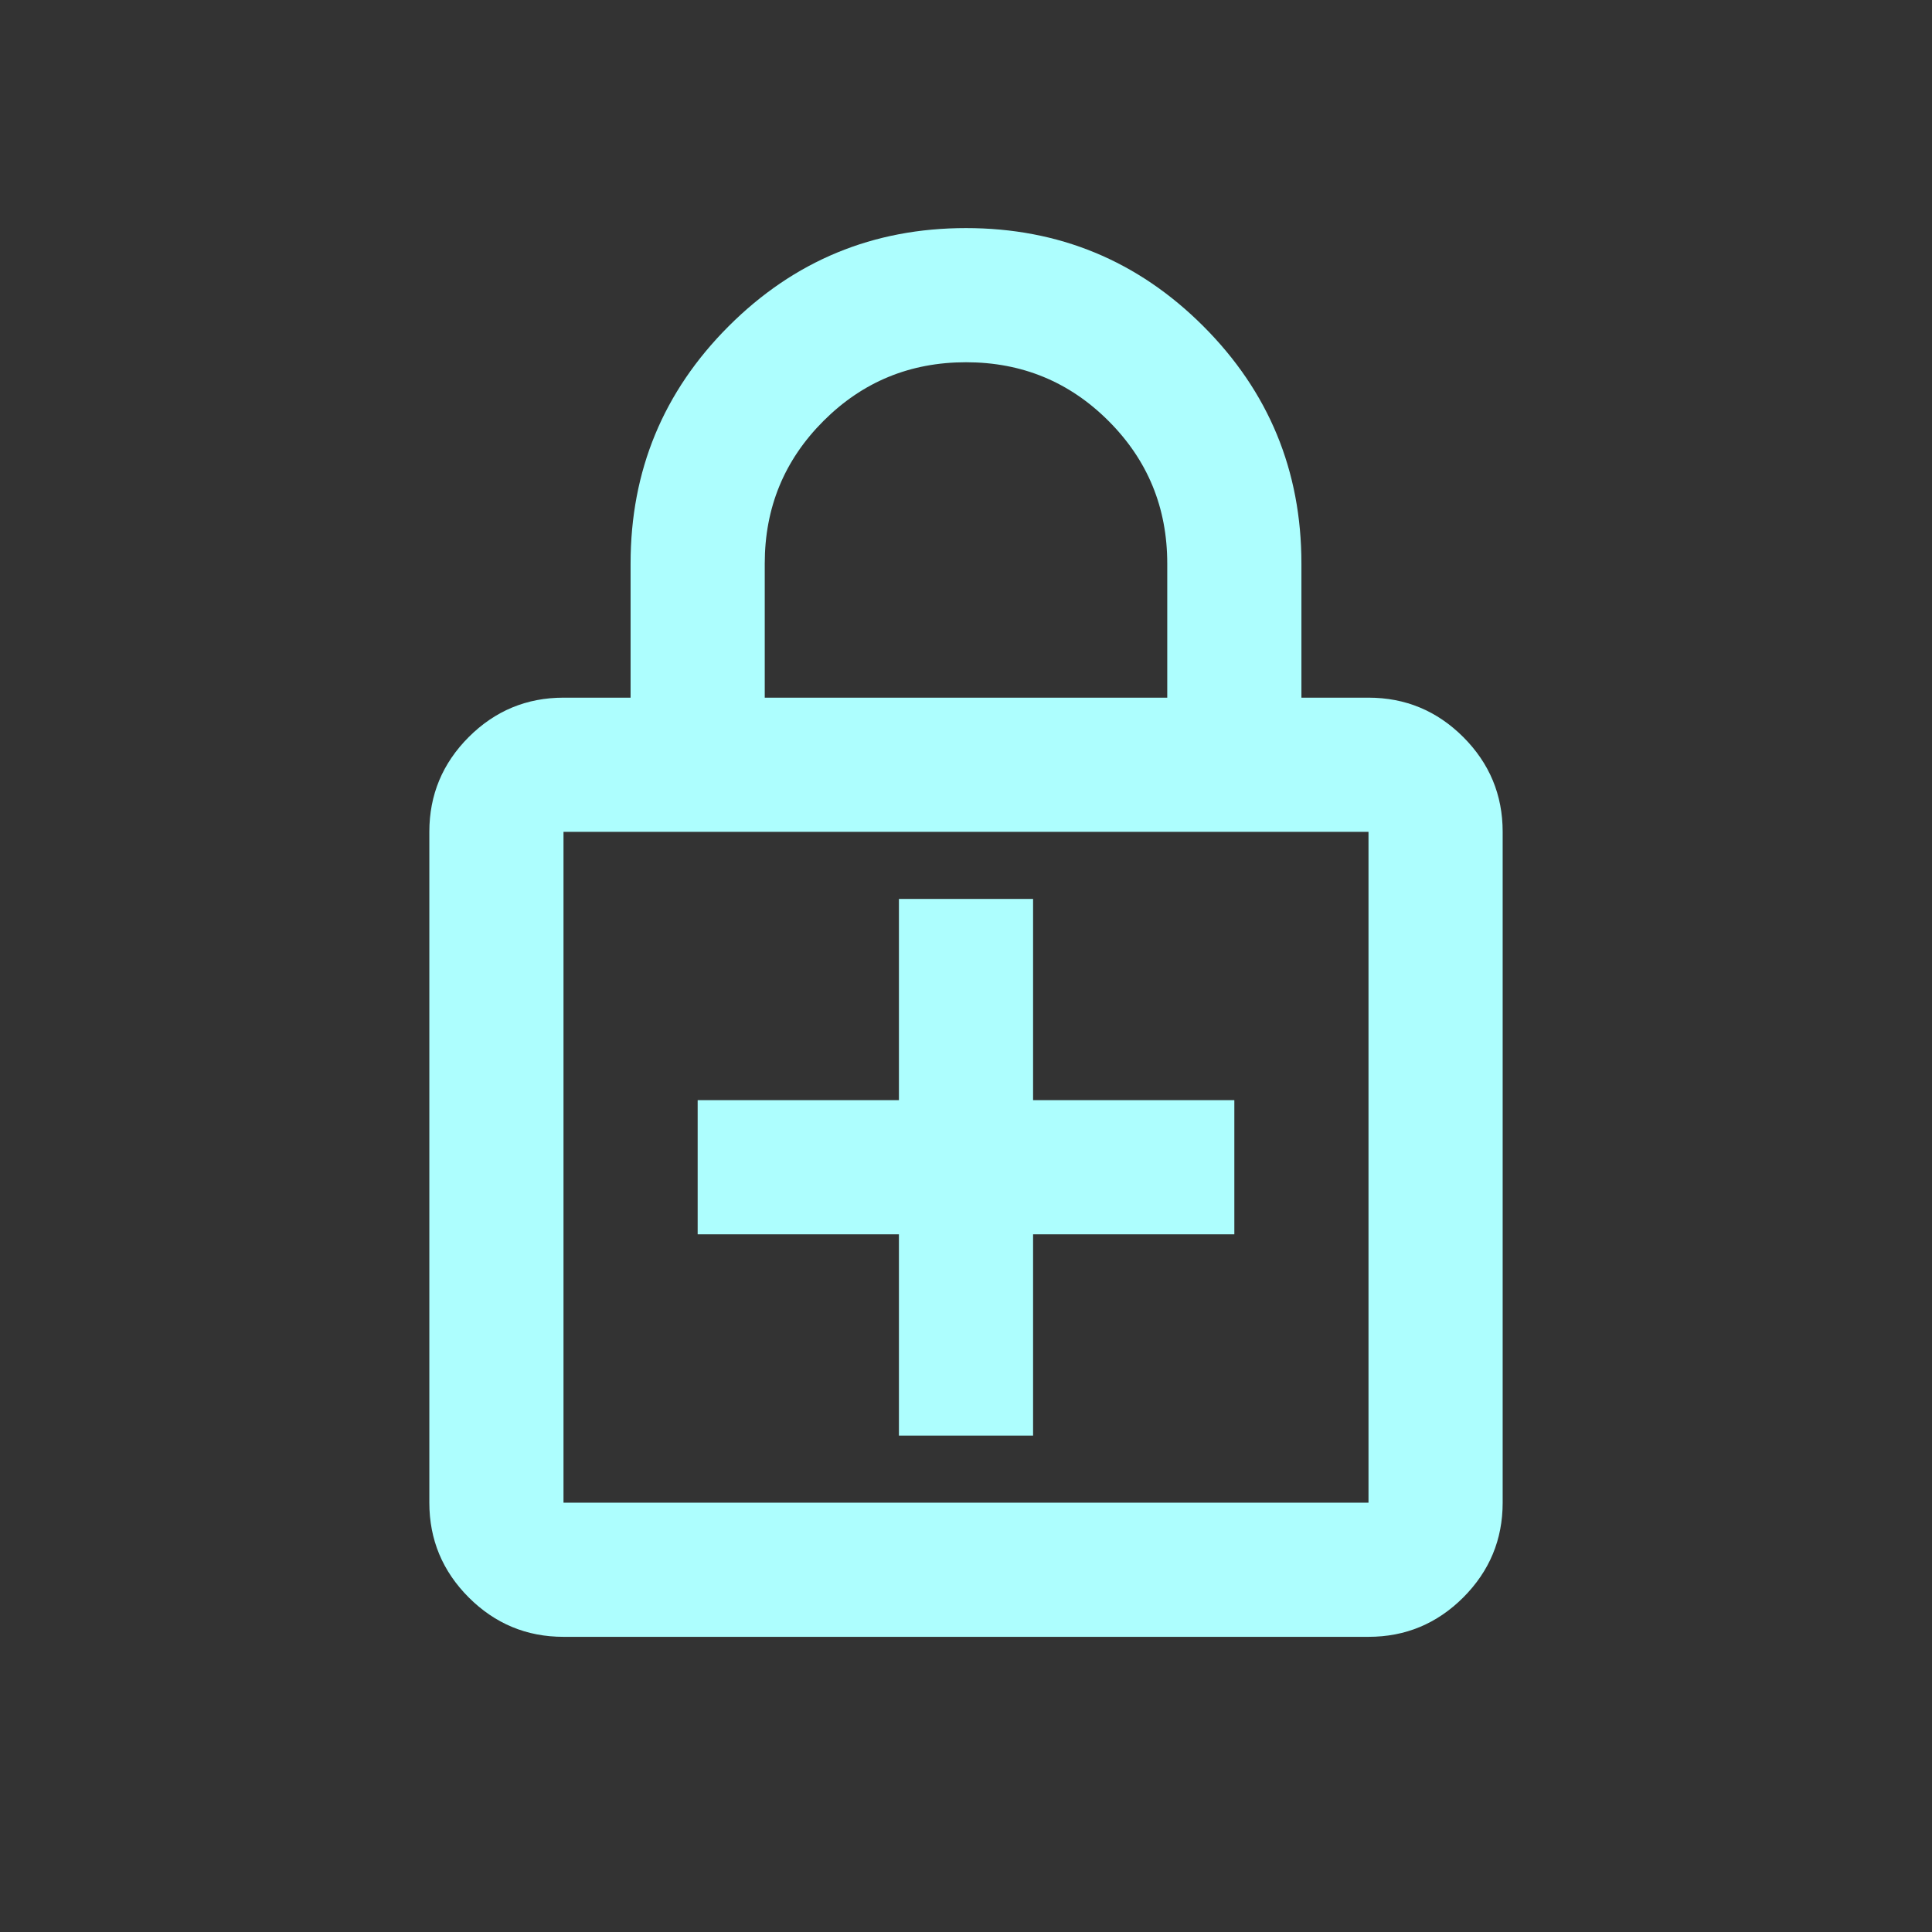 <svg width="36" height="36" viewBox="0 0 36 36" fill="none" xmlns="http://www.w3.org/2000/svg">
<rect x="0" y="0" width="36" height="36" fill="#333333" stroke="none"/>
<mask id="mask0_3640_1682" style="mask-type:alpha" maskUnits="userSpaceOnUse" x="3" y="3" width="30" height="30">
<rect x="3" y="3" width="30" height="30" fill="#D9D9D9"/>
</mask>
<g mask="url(#mask0_3640_1682)">
<path d="M16.75 26.75H19.25V23H23V20.5H19.25V16.75H16.75V20.5H13V23H16.75V26.75ZM10.5 30.5C9.812 30.5 9.224 30.255 8.734 29.766C8.245 29.276 8 28.688 8 28V15.5C8 14.812 8.245 14.224 8.734 13.734C9.224 13.245 9.812 13 10.5 13H11.75V10.5C11.75 8.771 12.359 7.297 13.578 6.078C14.797 4.859 16.271 4.25 18 4.25C19.729 4.25 21.203 4.859 22.422 6.078C23.641 7.297 24.25 8.771 24.25 10.5V13H25.5C26.188 13 26.776 13.245 27.266 13.734C27.755 14.224 28 14.812 28 15.5V28C28 28.688 27.755 29.276 27.266 29.766C26.776 30.255 26.188 30.5 25.5 30.5H10.5ZM10.5 28H25.5V15.5H10.5V28ZM14.25 13H21.75V10.5C21.75 9.458 21.385 8.573 20.656 7.844C19.927 7.115 19.042 6.75 18 6.75C16.958 6.75 16.073 7.115 15.344 7.844C14.615 8.573 14.25 9.458 14.25 10.5V13Z" fill="#ADFEFE"/>
</g>
</svg>
